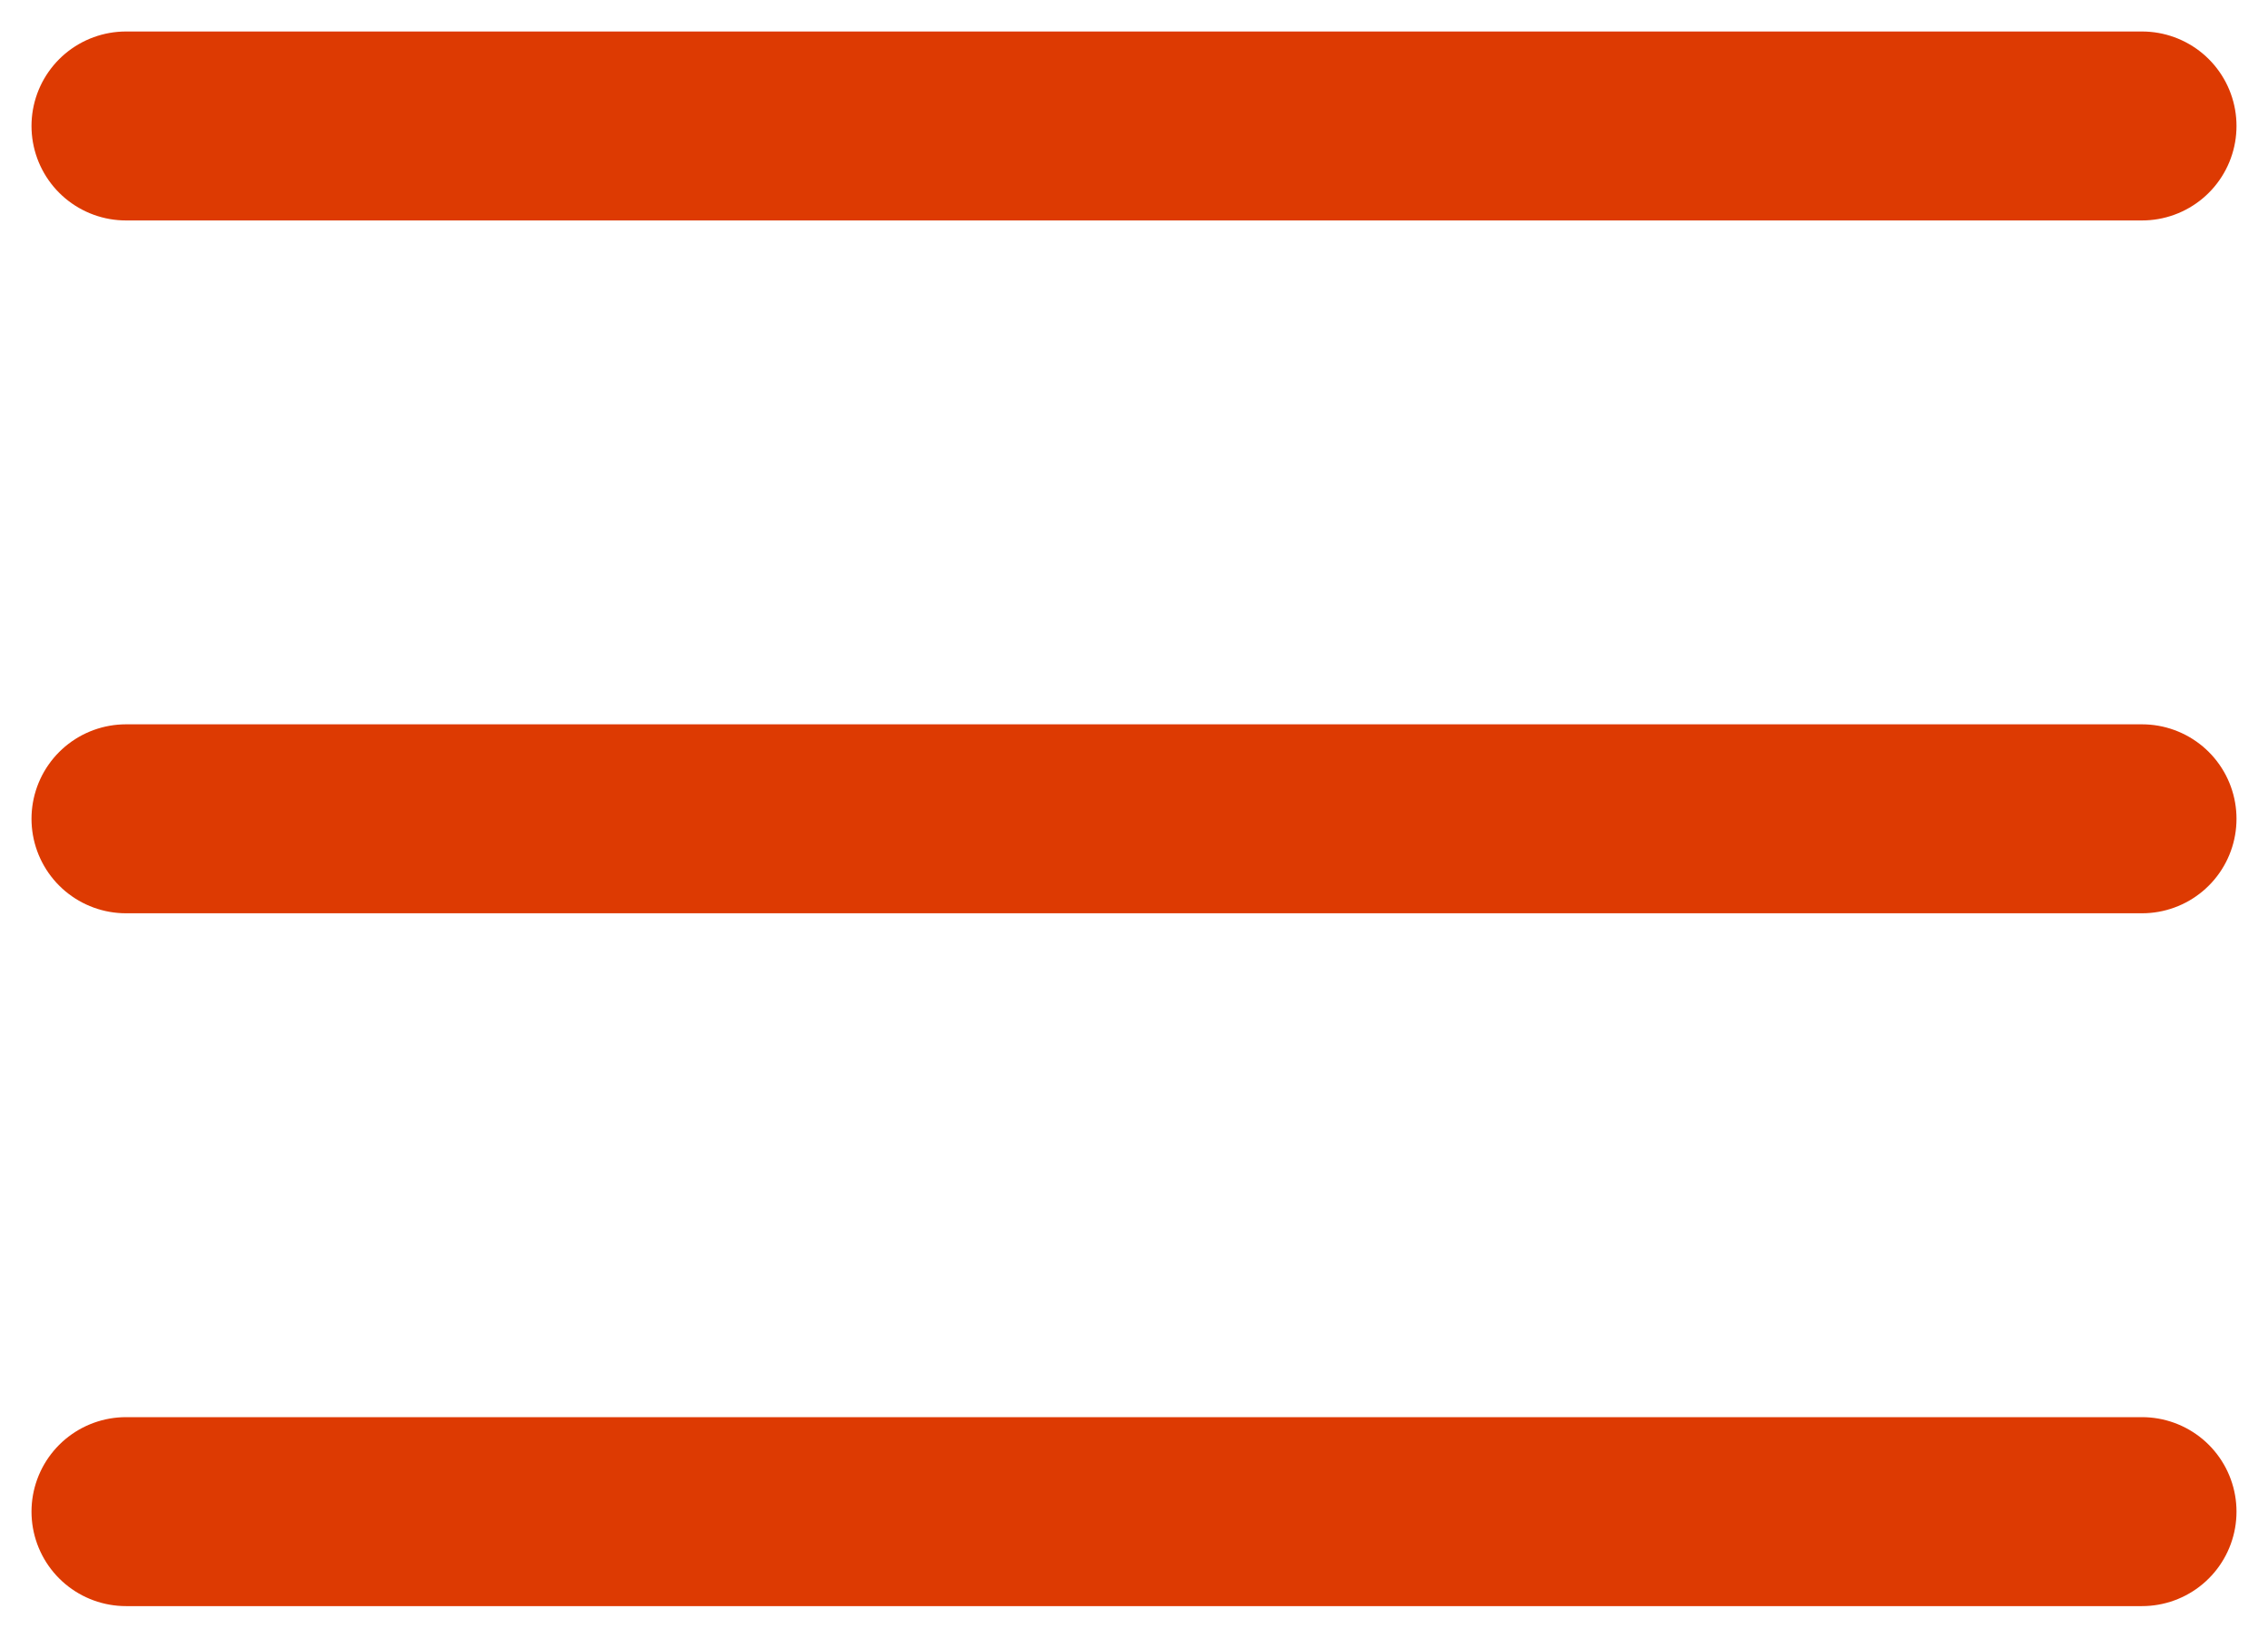 <?xml version="1.0" encoding="UTF-8"?> <svg xmlns="http://www.w3.org/2000/svg" width="36" height="26" viewBox="0 0 36 26" fill="none"><path d="M2 2H34M2 13H34M2 24H34" stroke="#DD3A02" stroke-width="3" stroke-linecap="round" stroke-linejoin="round"></path></svg> 